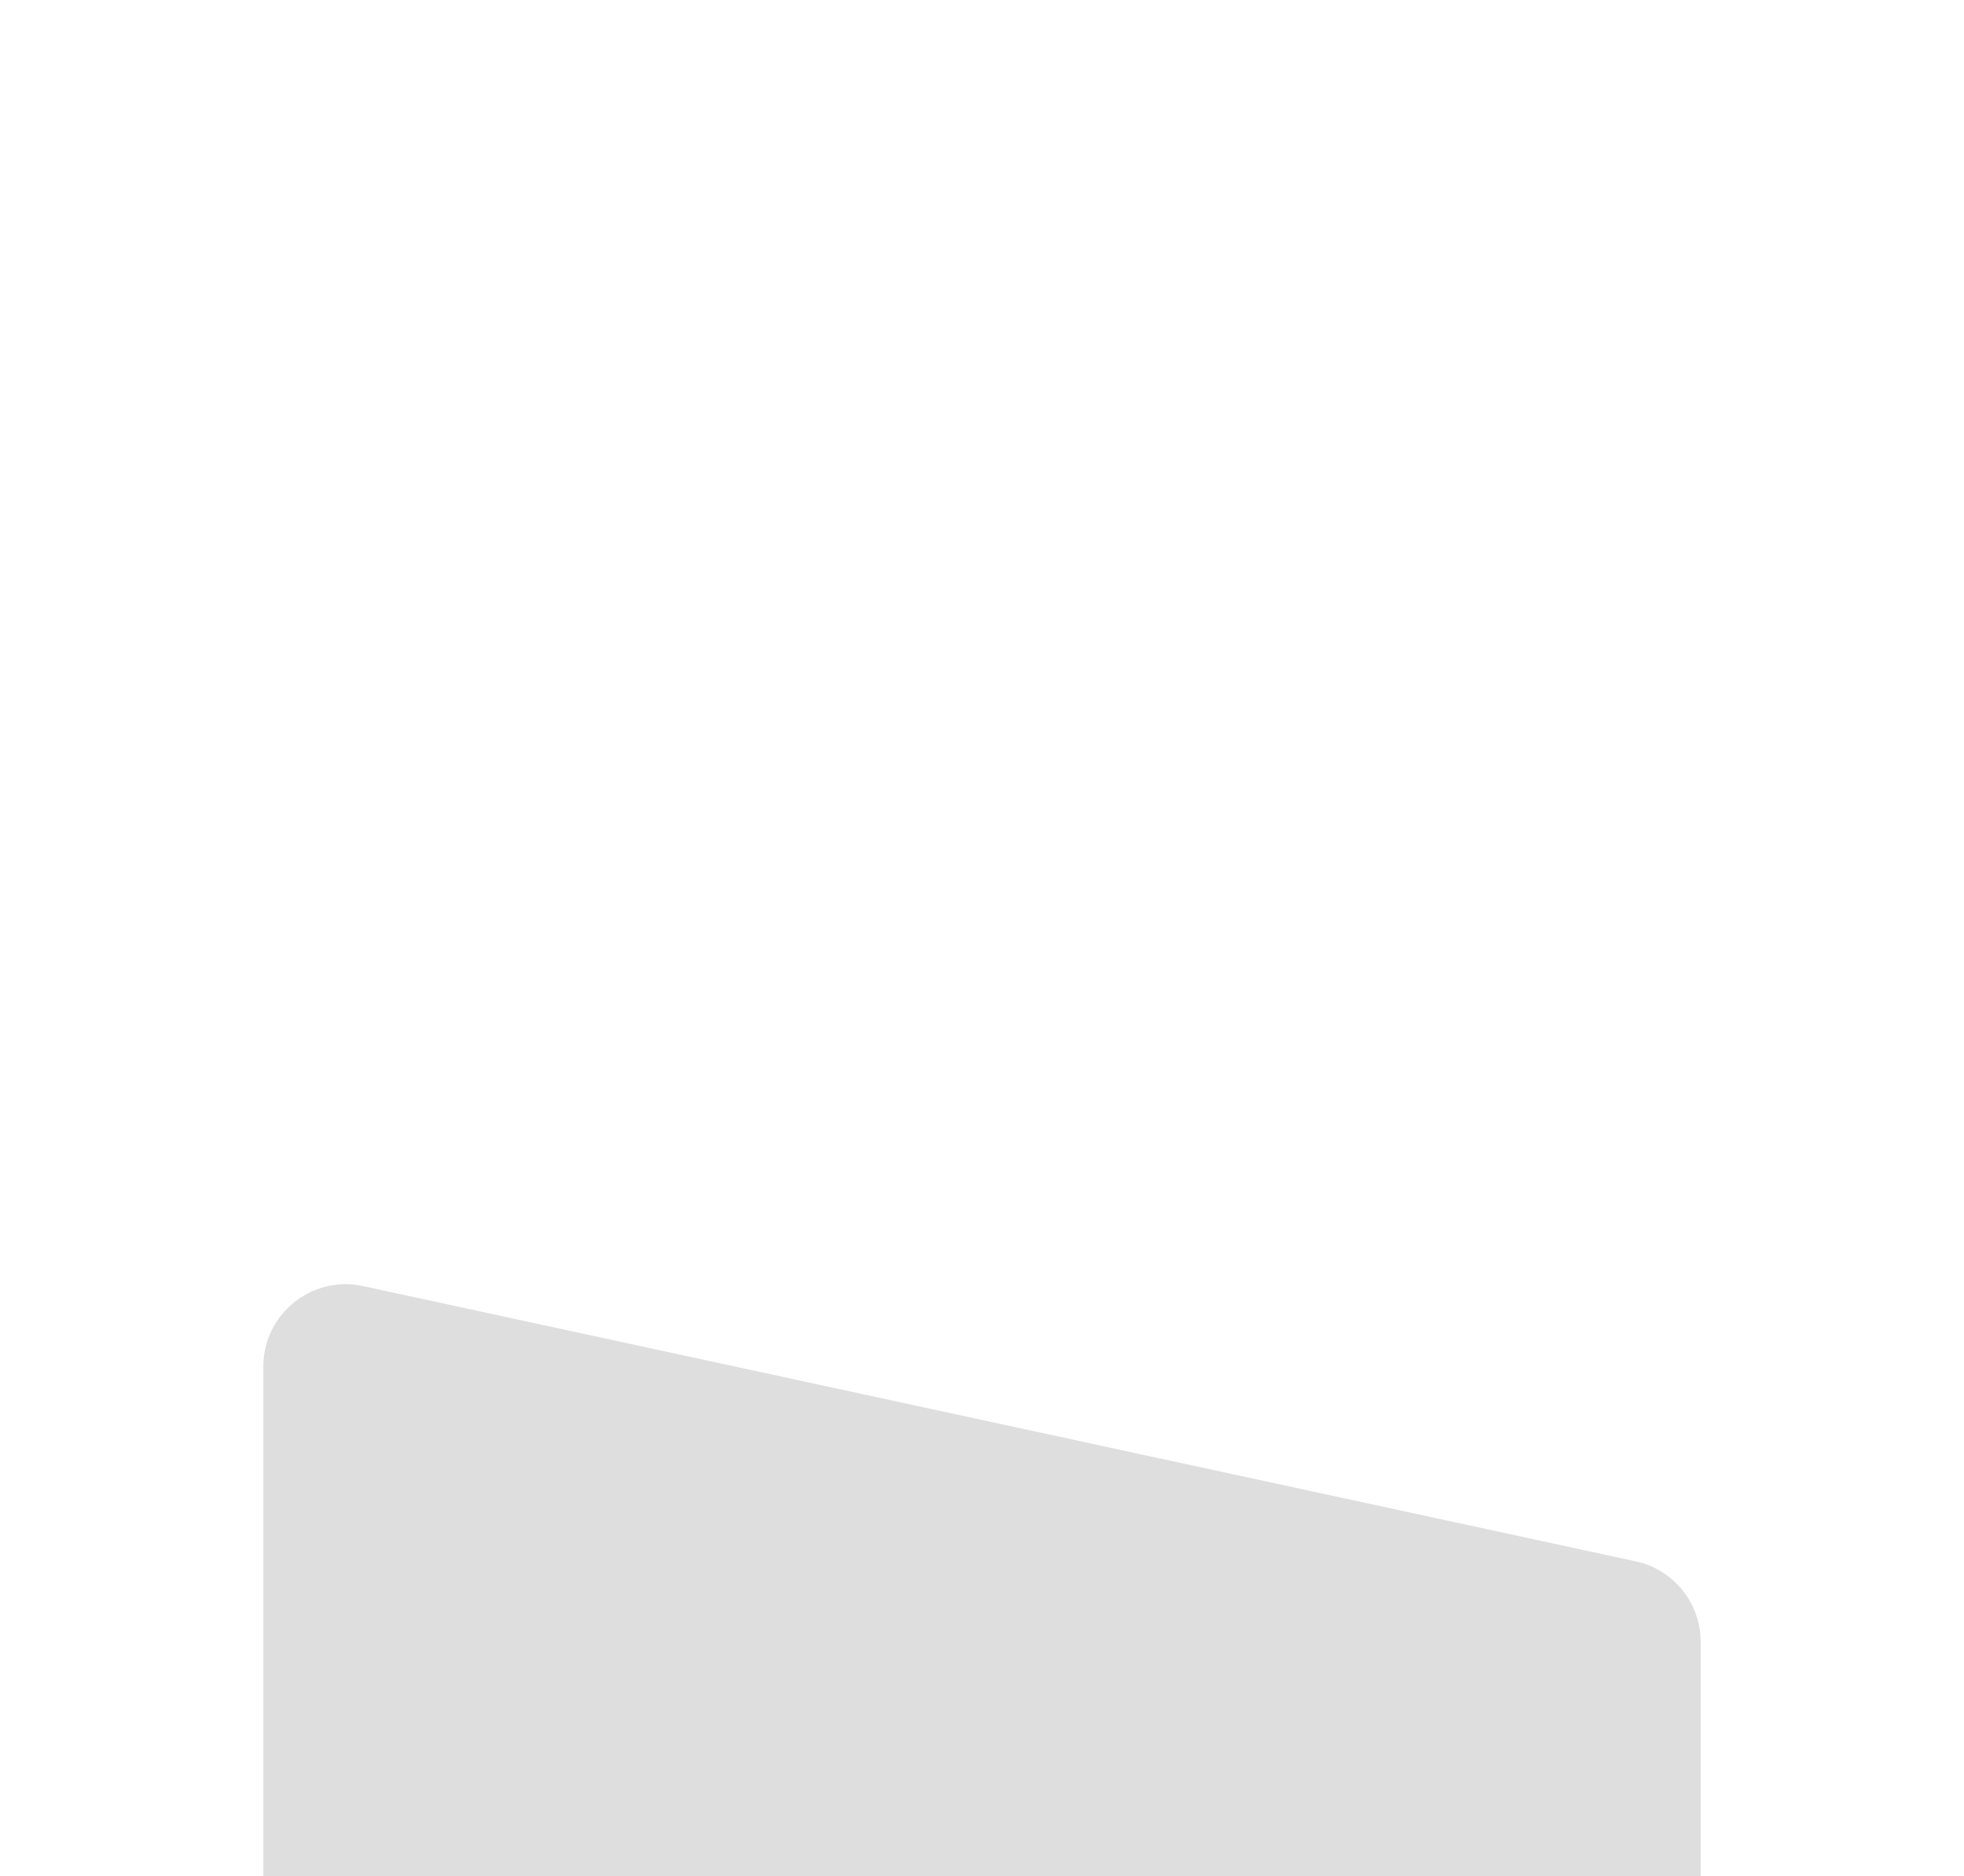 <?xml version="1.0" encoding="UTF-8"?> <svg xmlns="http://www.w3.org/2000/svg" width="716" height="684" viewBox="0 0 716 684" fill="none"><g filter="url(#filter0_dddd_283_592)"><path d="M96 48.182C96 29.059 113.651 14.818 132.342 18.86L596.342 119.216C610.147 122.202 620 134.414 620 148.538V318C620 334.569 606.569 348 590 348H126C109.431 348 96 334.569 96 318V48.182Z" fill="#DEDEDE"></path></g><defs><filter id="filter0_dddd_283_592" x="0" y="0.171" width="716" height="683.829" filterUnits="userSpaceOnUse" color-interpolation-filters="sRGB"><feFlood flood-opacity="0" result="BackgroundImageFix"></feFlood><feColorMatrix in="SourceAlpha" type="matrix" values="0 0 0 0 0 0 0 0 0 0 0 0 0 0 0 0 0 0 127 0" result="hardAlpha"></feColorMatrix><feOffset dy="15"></feOffset><feGaussianBlur stdDeviation="16.5"></feGaussianBlur><feColorMatrix type="matrix" values="0 0 0 0 0 0 0 0 0 0 0 0 0 0 0 0 0 0 0.17 0"></feColorMatrix><feBlend mode="normal" in2="BackgroundImageFix" result="effect1_dropShadow_283_592"></feBlend><feColorMatrix in="SourceAlpha" type="matrix" values="0 0 0 0 0 0 0 0 0 0 0 0 0 0 0 0 0 0 127 0" result="hardAlpha"></feColorMatrix><feOffset dy="60"></feOffset><feGaussianBlur stdDeviation="30"></feGaussianBlur><feColorMatrix type="matrix" values="0 0 0 0 0 0 0 0 0 0 0 0 0 0 0 0 0 0 0.15 0"></feColorMatrix><feBlend mode="normal" in2="effect1_dropShadow_283_592" result="effect2_dropShadow_283_592"></feBlend><feColorMatrix in="SourceAlpha" type="matrix" values="0 0 0 0 0 0 0 0 0 0 0 0 0 0 0 0 0 0 127 0" result="hardAlpha"></feColorMatrix><feOffset dy="135"></feOffset><feGaussianBlur stdDeviation="40.5"></feGaussianBlur><feColorMatrix type="matrix" values="0 0 0 0 0 0 0 0 0 0 0 0 0 0 0 0 0 0 0.09 0"></feColorMatrix><feBlend mode="normal" in2="effect2_dropShadow_283_592" result="effect3_dropShadow_283_592"></feBlend><feColorMatrix in="SourceAlpha" type="matrix" values="0 0 0 0 0 0 0 0 0 0 0 0 0 0 0 0 0 0 127 0" result="hardAlpha"></feColorMatrix><feOffset dy="240"></feOffset><feGaussianBlur stdDeviation="48"></feGaussianBlur><feColorMatrix type="matrix" values="0 0 0 0 0 0 0 0 0 0 0 0 0 0 0 0 0 0 0.03 0"></feColorMatrix><feBlend mode="normal" in2="effect3_dropShadow_283_592" result="effect4_dropShadow_283_592"></feBlend><feBlend mode="normal" in="SourceGraphic" in2="effect4_dropShadow_283_592" result="shape"></feBlend></filter></defs></svg> 